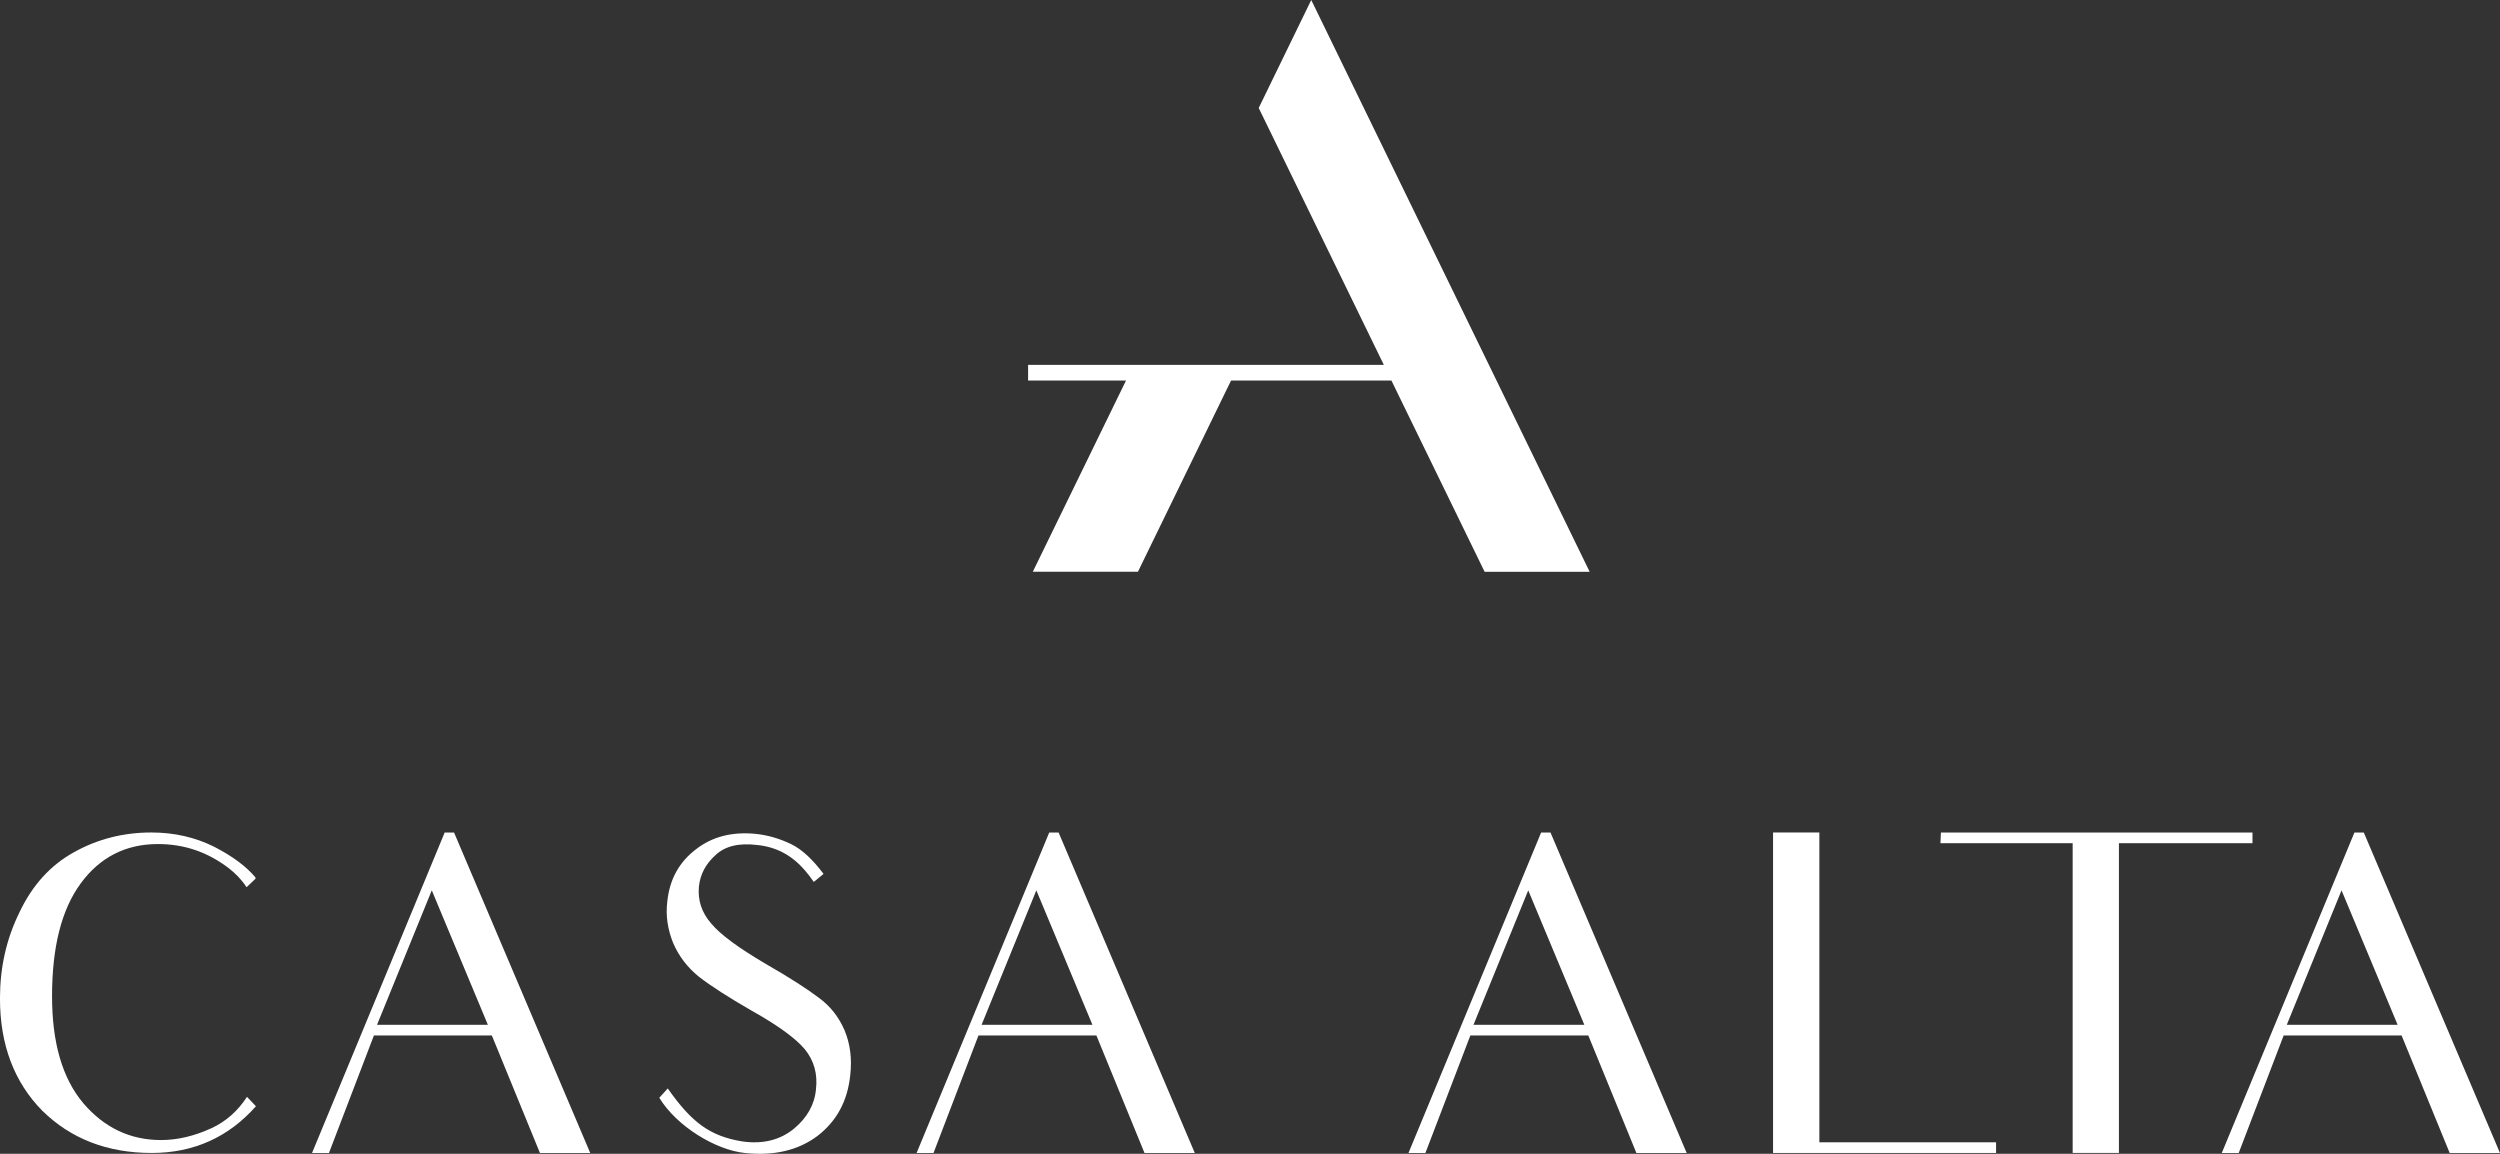 <?xml version="1.0" encoding="UTF-8"?>
<svg id="Layer_2" data-name="Layer 2" xmlns="http://www.w3.org/2000/svg" viewBox="0 0 1085.55 501">
  <rect x="0" y="0" width="1085.55" height="501" fill="#333333" stroke="none"/>
  <defs>
    <style>
      .cls-1 {
        fill: #fff;
        stroke-width: 0px;
      }
    </style>
  </defs>
  <g id="Layer_1-2" data-name="Layer 1">
    <g>
      <path class="cls-1" d="m111.13,480.35c-11.79,13.34-26.87,20.29-45.23,20.29-19.33,0-35.18-6.18-47.55-18.36-12.18-12.37-18.36-28.61-18.36-48.71,0-13.34,2.7-25.71,8.5-37.5,5.6-11.79,13.53-20.49,23.77-26.09,10.05-5.61,21.26-8.5,33.44-8.5,10.05,0,19.13,2.13,27.25,6.18,7.92,4.06,13.92,8.5,17.98,13.34v.58l-3.87,3.67c-2.13-3.29-4.83-5.99-7.54-8.12-9.28-7.15-19.52-10.63-30.92-10.63-14.11,0-25.32,5.8-33.63,17.2-8.31,11.4-12.37,27.64-12.37,48.9,0,20.1,4.44,35.56,13.53,46.39,9.08,10.63,20.3,16.04,33.82,16.04,7.15,0,14.5-1.74,22.03-5.22,6.19-2.9,11.21-7.34,15.27-13.53l3.87,4.06Z"/>
      <path class="cls-1" d="m213.58,449.62h-51.22l-19.52,51.03h-7.35l57.6-139.16h4.06l59.14,139.16h-21.84c-7.34-17.97-10.44-25.51-10.44-25.51l-10.44-25.51Zm-1.74-4.64l-24.35-58.37-23.77,58.37h48.12Z"/>
      <path class="cls-1" d="m369.19,466.82c-1.16,11.41-5.99,20.1-14.3,26.48-8.31,6.19-18.75,8.7-31.5,7.35-12.76-1.35-29.57-11.6-37.11-23.97l3.67-4.06c10.44,14.88,18.36,20.68,32.28,23,9.27,1.35,16.81-.77,22.61-5.6,5.6-4.64,8.89-10.44,9.47-17.01.77-6.57-.77-12.37-4.83-17.39-4.06-4.83-11.79-10.44-23.19-16.82-10.05-5.8-17.59-10.63-22.81-14.69-5.02-4.06-8.7-8.89-11.21-14.69-2.32-5.8-3.29-11.79-2.51-17.98.97-9.47,5.03-17.01,12.37-22.61,7.15-5.6,15.85-7.73,25.9-6.76,5.6.58,10.63,2.13,15.46,4.45,4.83,2.32,9.47,6.77,14.11,12.95l-4.25,3.48c-1.16-1.74-2.51-3.48-3.86-5.03-5.61-6.57-12.56-10.25-20.88-11.02-7.93-.97-13.92.58-17.97,4.44-4.26,3.86-6.57,8.31-7.15,13.53-.58,5.99,1.16,11.4,5.41,16.23,4.06,4.83,11.79,10.44,23.19,17.2,10.82,6.19,18.55,11.21,23.39,14.89,5.03,3.67,8.69,8.31,11.21,14.11,2.51,5.99,3.29,12.37,2.51,19.52"/>
      <path class="cls-1" d="m476.09,449.62h-51.22l-19.52,51.03h-7.35l57.6-139.16h4.06l59.14,139.16h-21.84c-7.34-17.97-10.44-25.51-10.44-25.51l-10.44-25.51Zm-1.74-4.64l-24.35-58.37-23.77,58.37h48.12Z"/>
      <path class="cls-1" d="m689.68,449.62h-51.22l-19.52,51.03h-7.35l57.6-139.16h4.06l59.14,139.16h-21.84c-7.34-17.97-10.44-25.51-10.44-25.51l-10.44-25.51Zm-1.74-4.64l-24.35-58.37-23.77,58.37h48.12Z"/>
      <polygon class="cls-1" points="866.73 496.01 866.73 500.64 769.9 500.64 769.9 464.89 769.9 396.47 769.9 361.48 790 361.48 790 496.01 866.73 496.01"/>
      <polygon class="cls-1" points="978.07 366.12 942.9 366.12 920.08 366.12 920.08 463.92 920.08 500.64 899.99 500.64 899.99 463.92 899.99 366.12 879.69 366.12 842.58 366.12 842.78 361.49 978.07 361.49 978.07 366.12"/>
      <path class="cls-1" d="m1042.83,449.62h-51.22l-19.52,51.03h-7.35l57.6-139.16h4.06l59.14,139.16h-21.84c-7.34-17.97-10.44-25.51-10.44-25.51l-10.44-25.51Zm-1.74-4.64l-24.35-58.37-23.77,58.37h48.12Z"/>
      <polygon class="cls-1" points="690.26 248.28 644.65 248.28 604.19 165.25 534.54 165.25 494.12 248.25 448.47 248.25 488.93 165.25 446.42 165.25 446.42 158.42 600.88 158.42 546.56 46.88 569.37 0 690.26 248.28"/>
    </g>
  </g>
</svg>